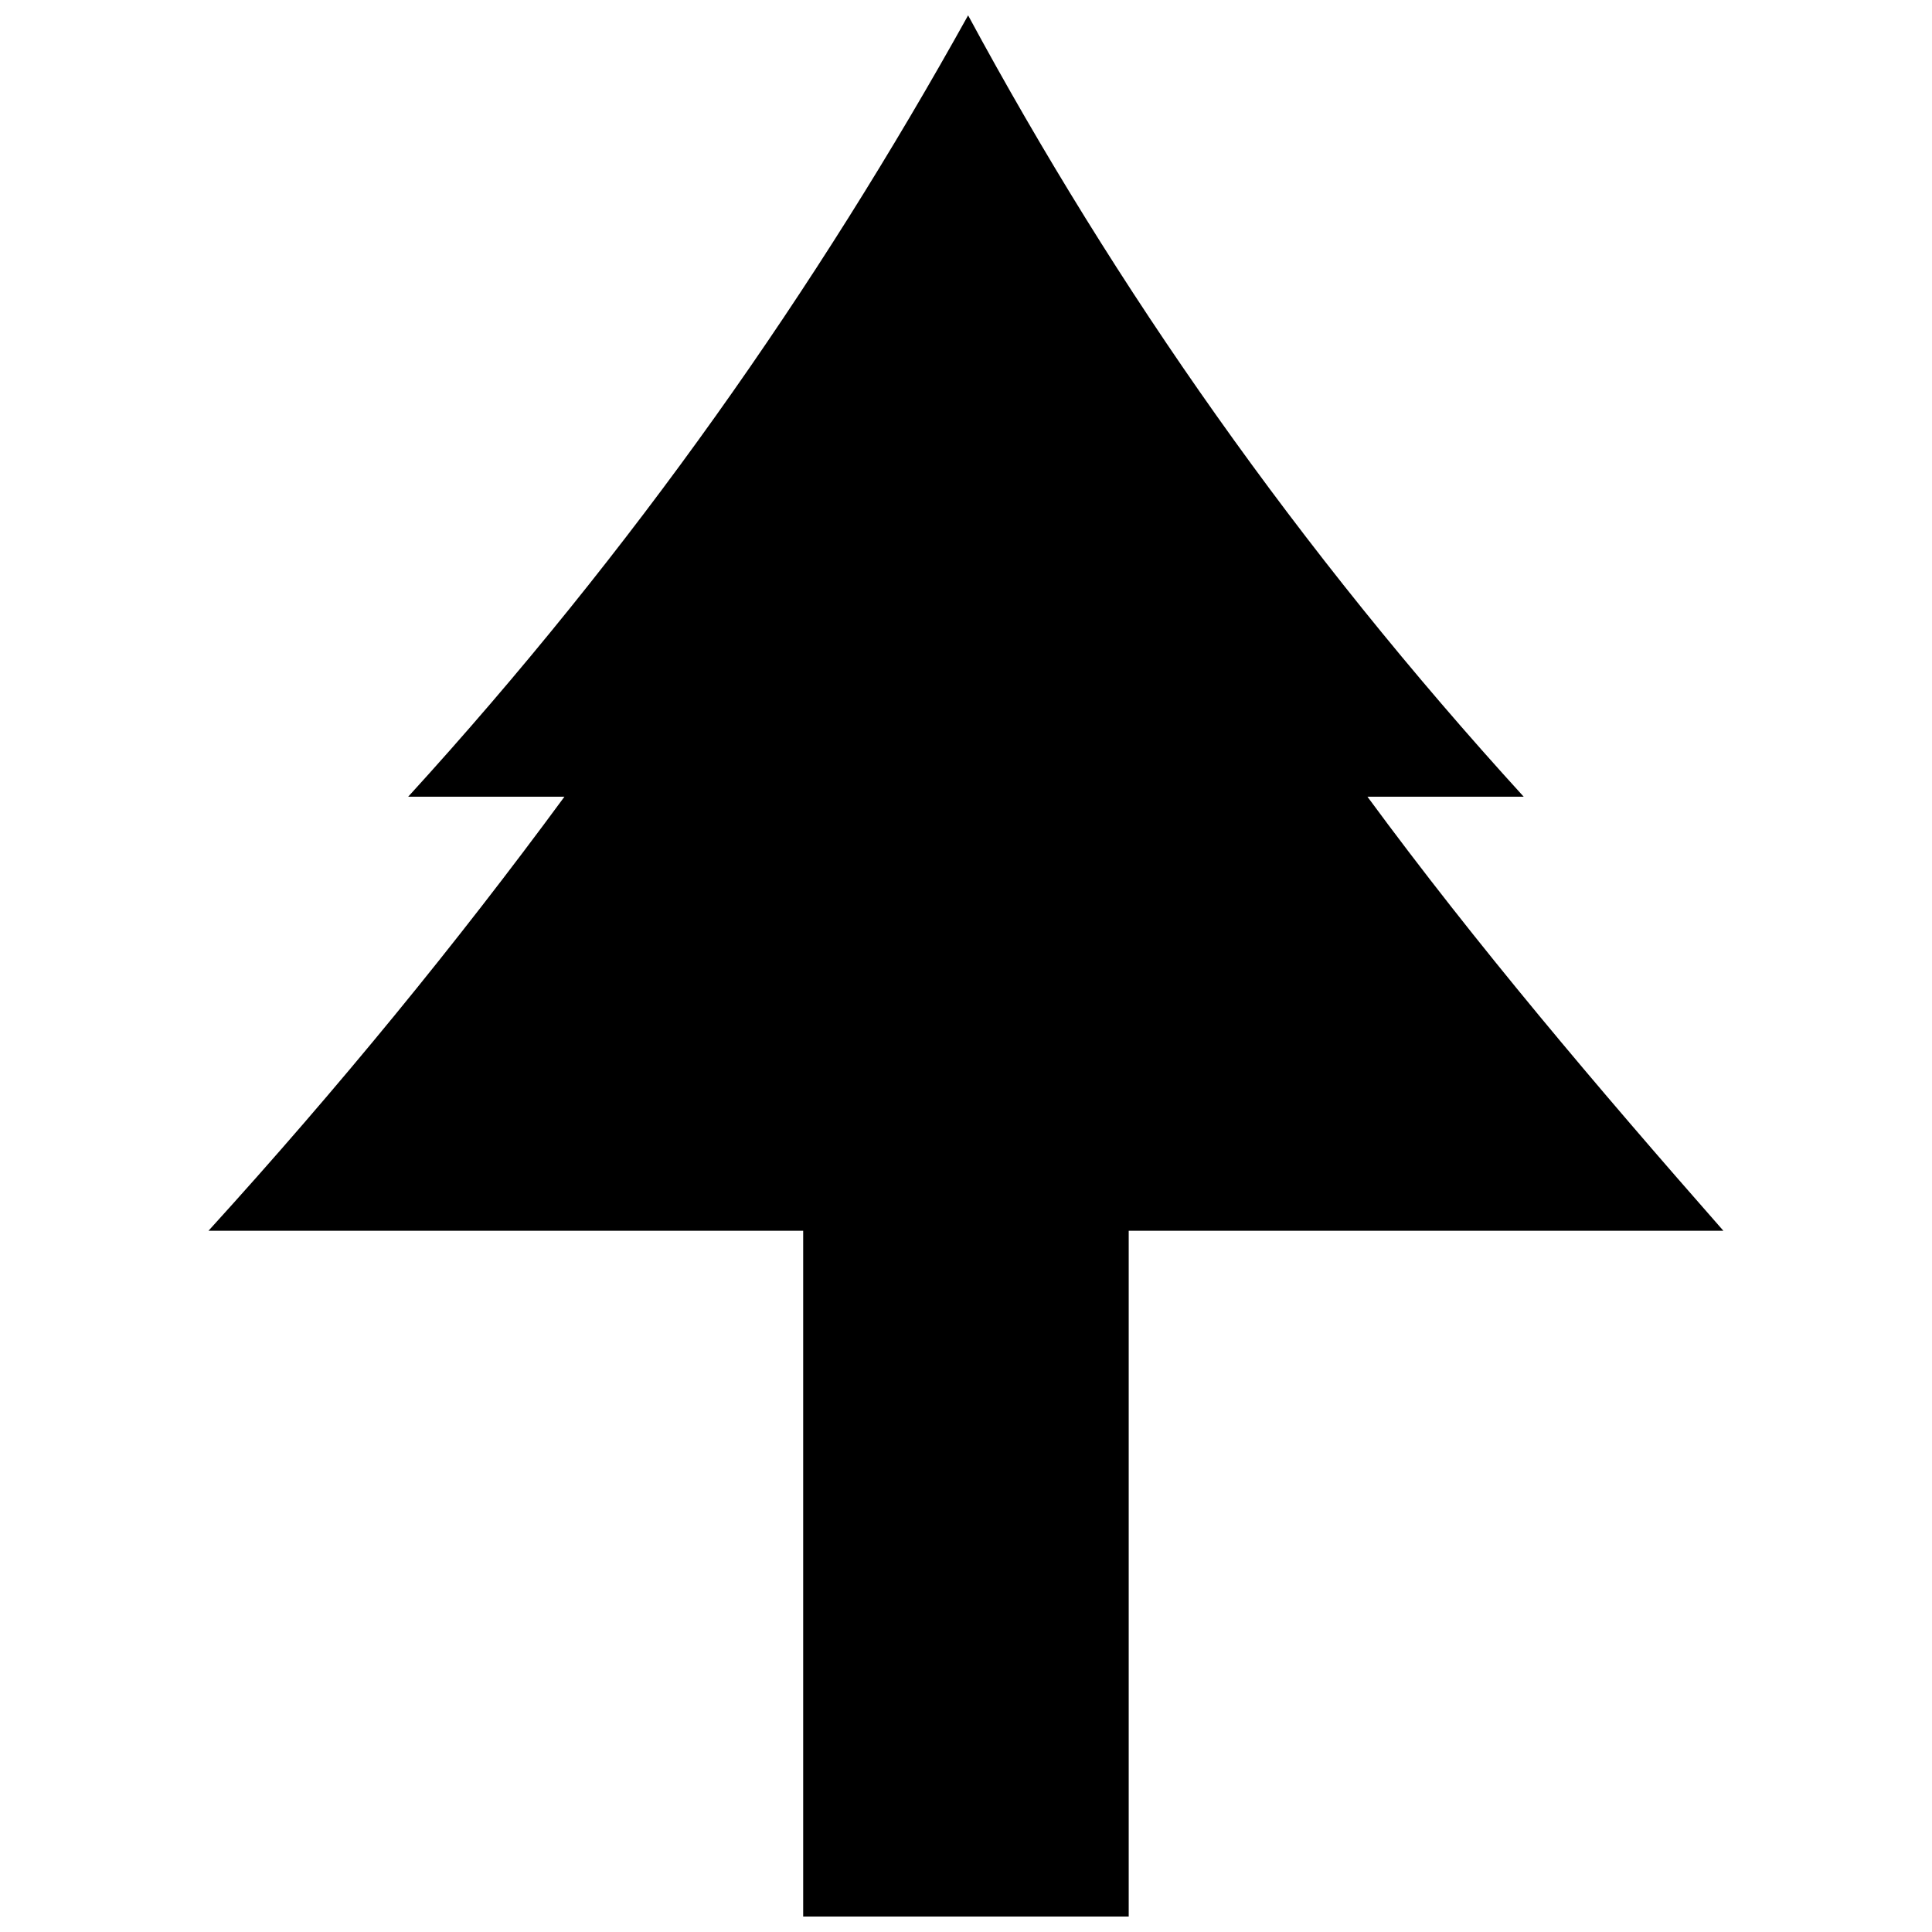 <?xml version="1.0" encoding="UTF-8"?>
<!-- The Best Svg Icon site in the world: iconSvg.co, Visit us! https://iconsvg.co -->
<svg width="800px" height="800px" version="1.1" viewBox="144 144 512 512" xmlns="http://www.w3.org/2000/svg">
 <defs>
  <clipPath id="a">
   <path d="m199 148.09h402v503.81h-402z"/>
  </clipPath>
 </defs>
 <g clip-path="url(#a)">
  <path d="m400.57 148.09c39.109 72.465 87.418 141.48 147.23 207.05h-41.41c28.758 39.109 60.965 77.066 94.32 115.02h-157.59v181.74h-86.27v-181.74h-157.59c34.508-37.957 65.562-75.918 94.32-115.02h-41.41c59.812-65.562 108.12-134.58 148.38-207.05z" fill-rule="evenodd"/>
 </g>
</svg>